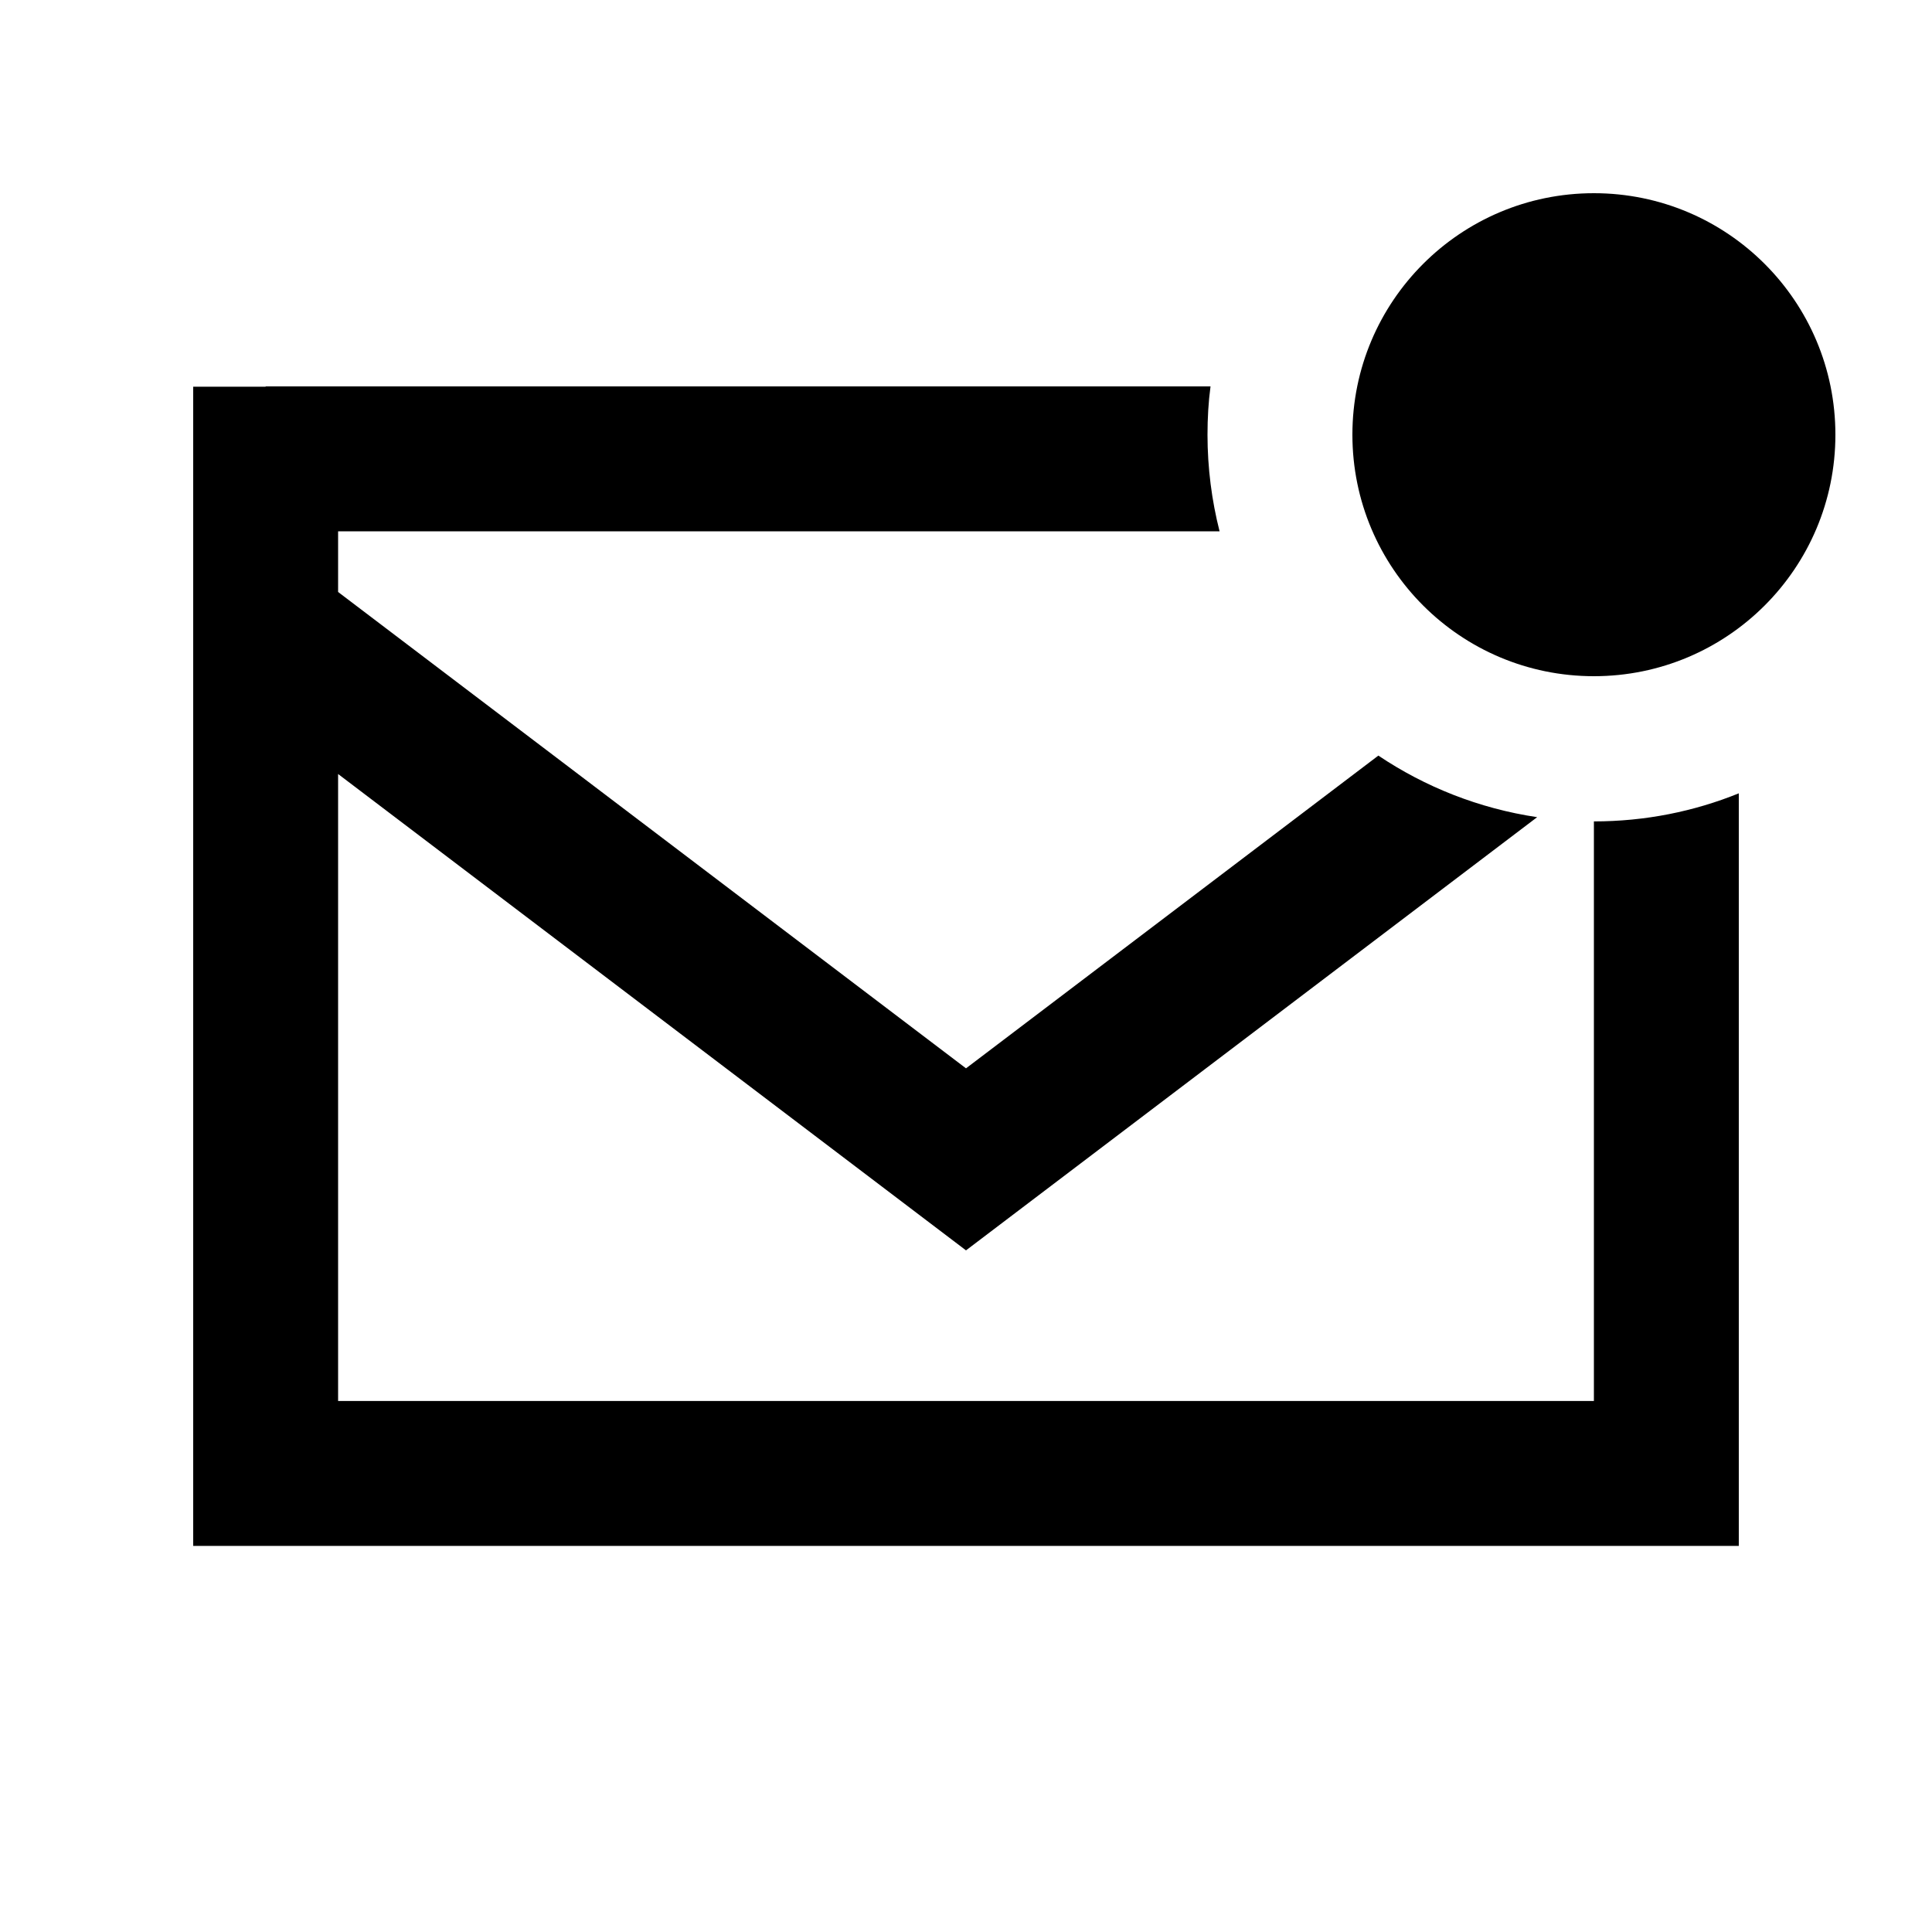 <svg xmlns="http://www.w3.org/2000/svg" viewBox="0 0 640 640"><!--! Font Awesome Pro 7.1.0 by @fontawesome - https://fontawesome.com License - https://fontawesome.com/license (Commercial License) Copyright 2025 Fonticons, Inc. --><path fill="currentColor" d="M528 64C572.2 64 608 99.8 608 144C608 188.2 572.2 224 528 224C483.8 224 448 188.2 448 144C448 99.8 483.8 64 528 64zM88 128L401 128C400.3 133.2 400 138.6 400 144C400 155 401.4 165.8 404 176L112 176L112 196.1L320 353.9L456.6 250.3C472.1 260.7 489.9 267.8 509.2 270.7L334.5 403.2L320 414.2L305.5 403.2L112 256.4L112 464.1L528 464.1L528 272.1C545 272.1 561.2 268.8 576 262.8L576 512.1L64 512.1L64 128.1L88 128.1z"/></svg>